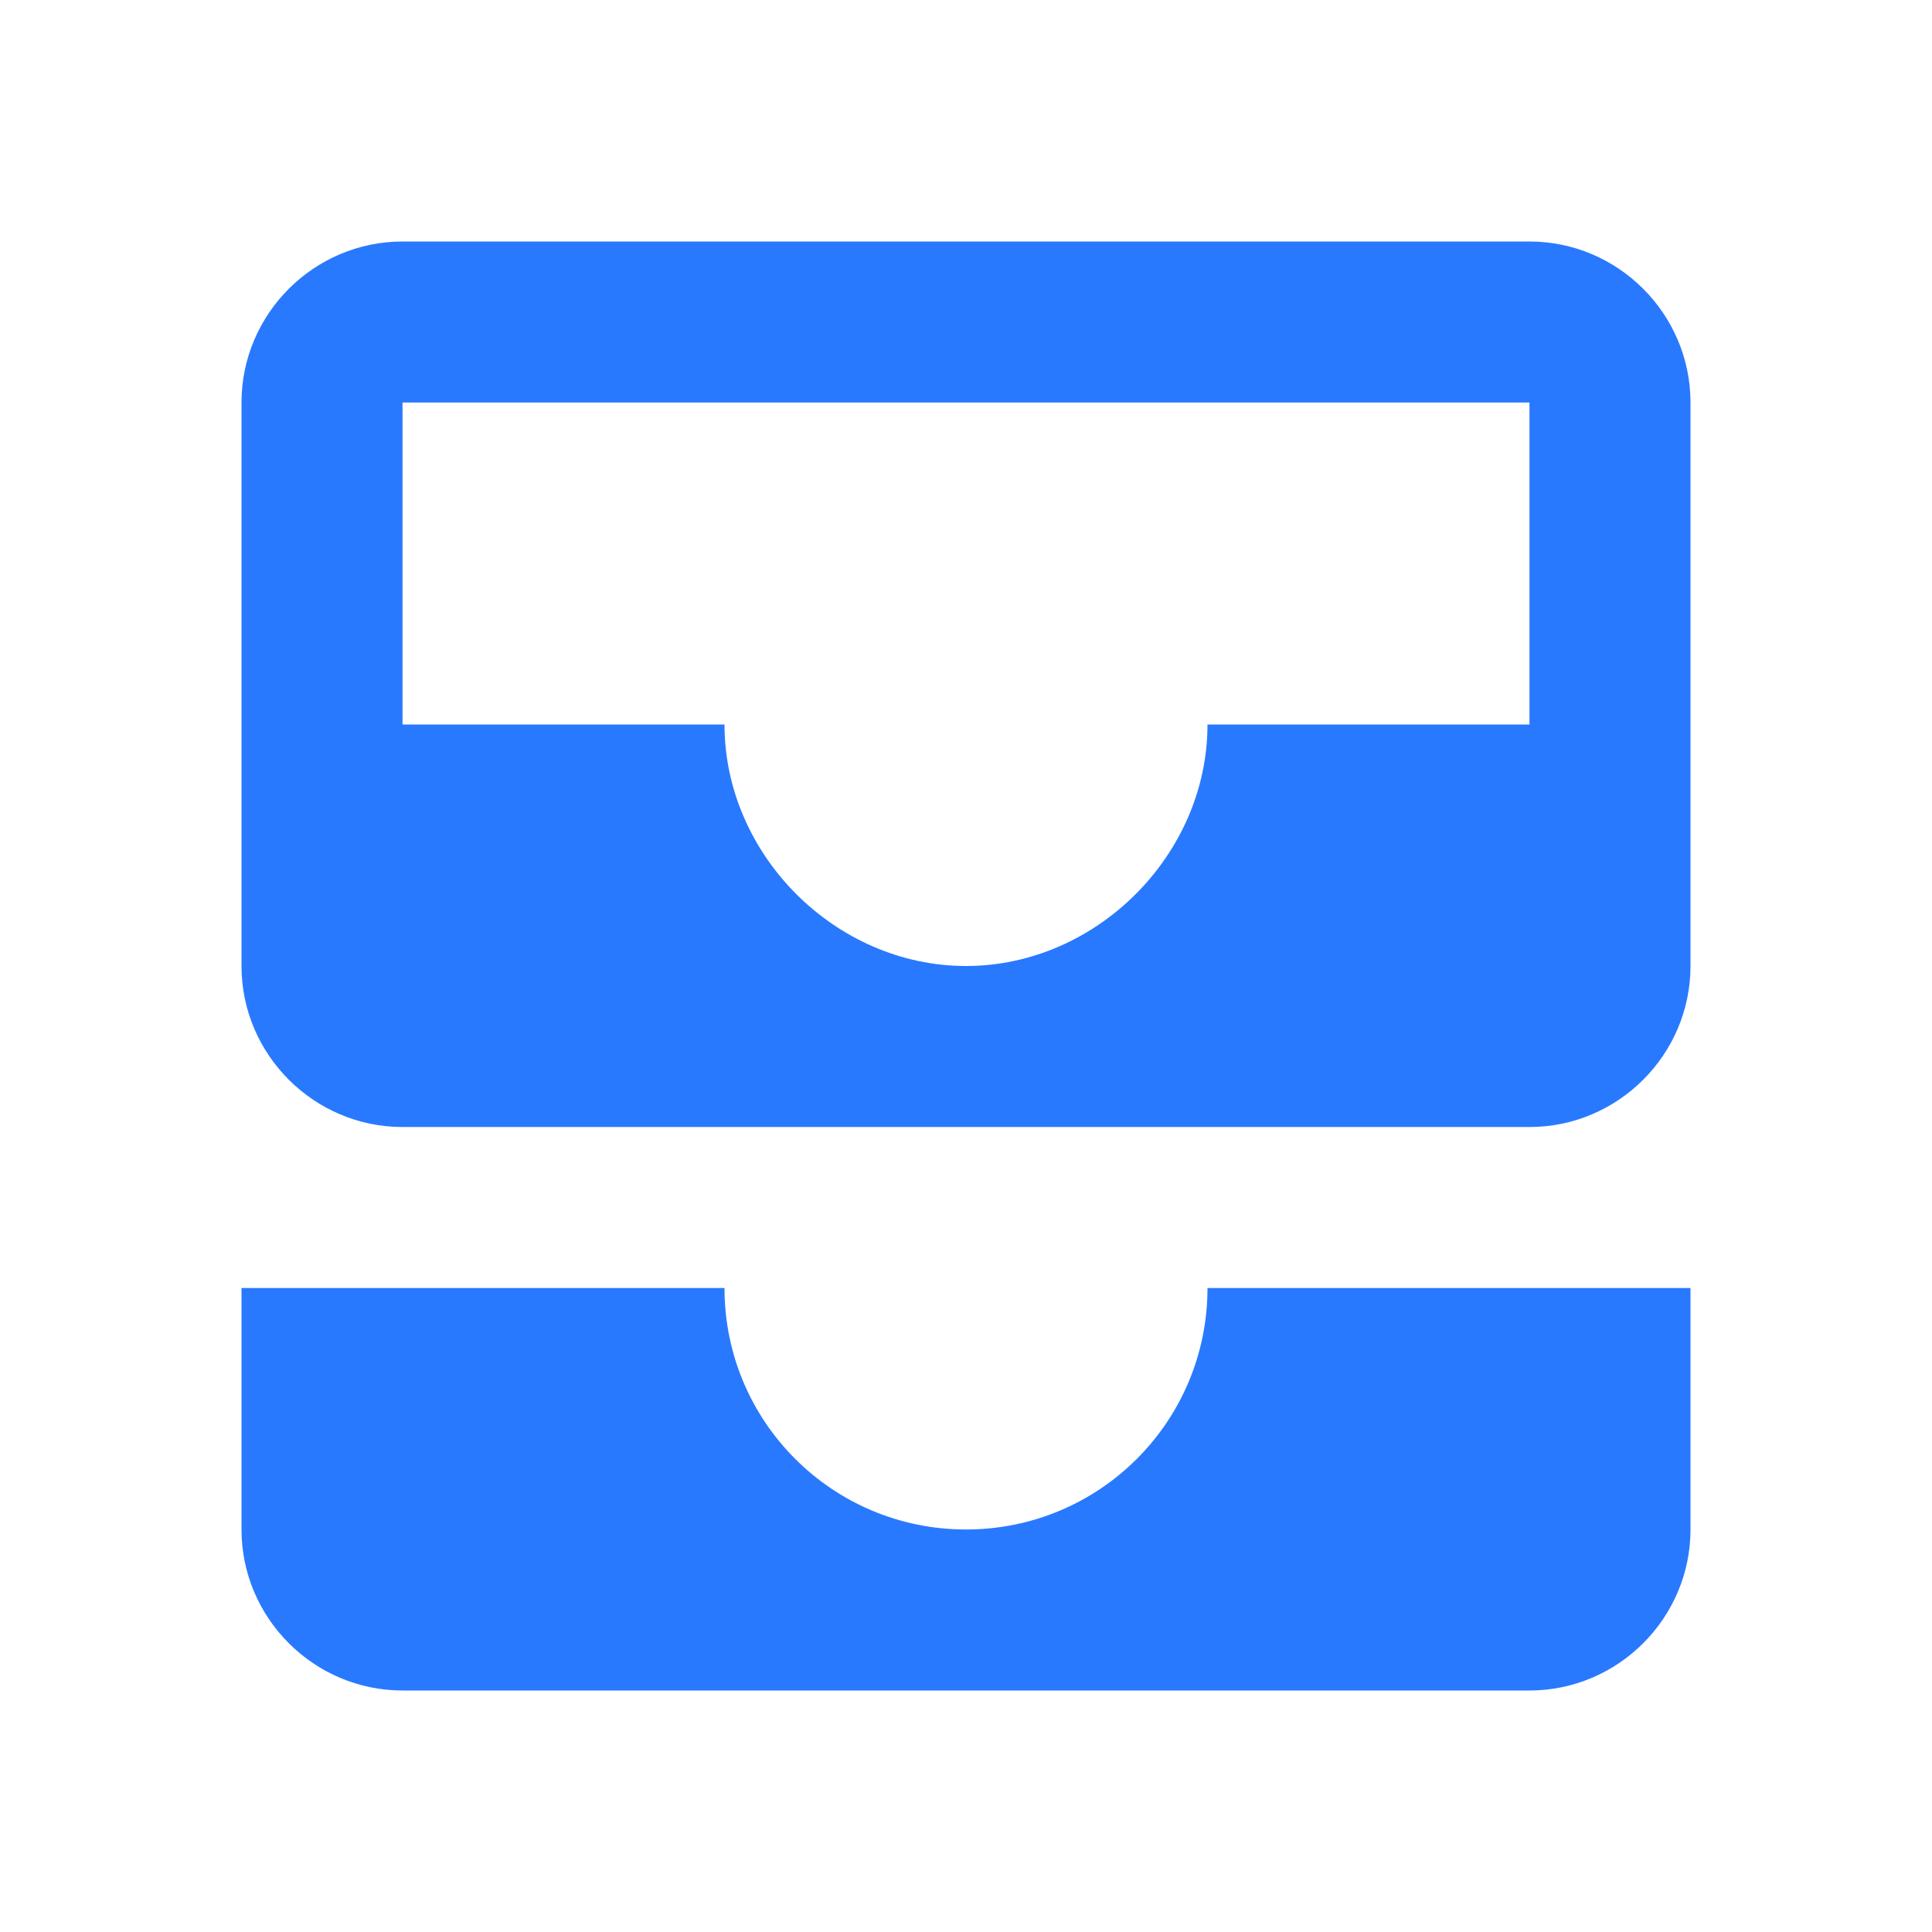 <svg width="32" height="32" viewBox="0 0 32 32" fill="none" xmlns="http://www.w3.org/2000/svg">
<path d="M25.333 4H6.667C5.2 4 4 5.2 4 6.667V16C4 17.467 5.2 18.667 6.667 18.667H25.333C26.8 18.667 28 17.467 28 16V6.667C28 5.2 26.8 4 25.333 4ZM25.333 12H20C20 14.16 18.16 16 16 16C13.84 16 12 14.16 12 12H6.667V6.667H25.333V12ZM20 21.333H28V25.333C28 26.8 26.8 28 25.333 28H6.667C5.2 28 4 26.8 4 25.333V21.333H12C12 23.547 13.787 25.333 16 25.333C18.213 25.333 20 23.547 20 21.333Z" fill="#2979FF"/>
</svg>
